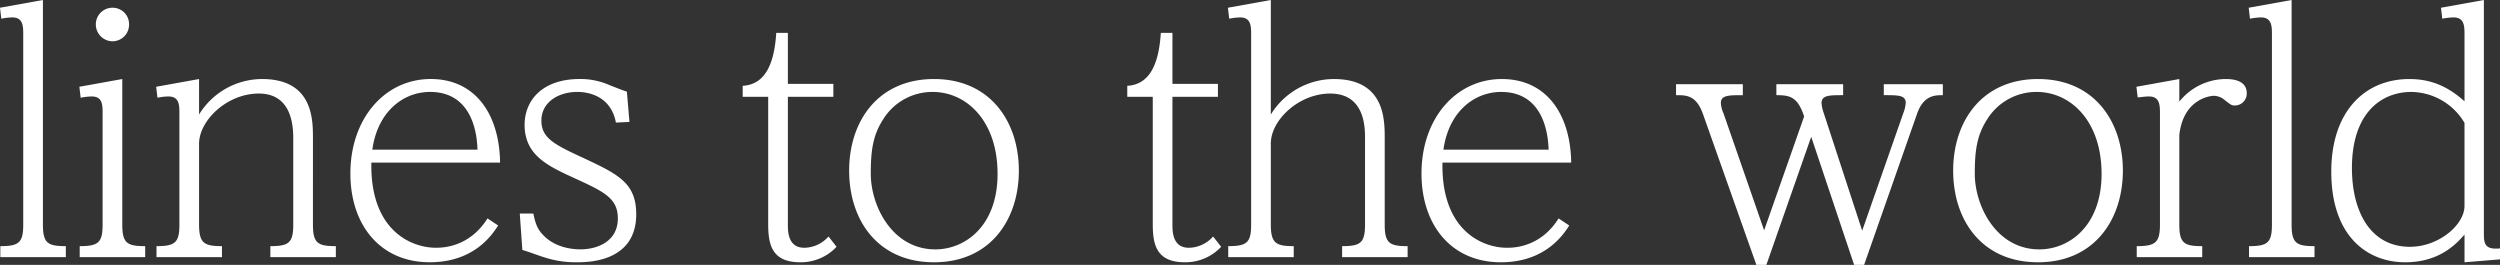 <svg xmlns="http://www.w3.org/2000/svg" width="945.378" height="100.156" viewBox="0 0 945.378 100.156">
  <rect x="0" y="0" width="945.378" height="100.156" fill="#333333" stroke="none"/>
  <defs>
    <style>
      .cls-1 {
        fill: #fff;
        fill-rule: evenodd;
      }
    </style>
  </defs>
  <path id="mv_ttl_2.svg" class="cls-1" d="M87.293,705.121l-16.226,2.928,0.488,4.148a22.7,22.7,0,0,1,4.148-.488c4.148,0,4.148,3.416,4.148,6.588v71.735c0,6.832-1.586,8.173-8.662,8.173v4.148H95.954v-4.148c-6.832,0-8.662-1.1-8.662-8.173V705.121Zm30.011,29.89-16.225,2.928,0.488,4.148a22.7,22.7,0,0,1,4.148-.488c4.148,0,4.148,3.172,4.148,6.588v41.845c0,6.832-1.586,8.173-8.662,8.173v4.148h24.765v-4.148c-6.832,0-8.662-1.1-8.662-8.173V735.011Zm-3.659-26.962a6.3,6.3,0,0,0-6.344,6.344,6.377,6.377,0,0,0,6.344,6.344,6.274,6.274,0,0,0,6.221-6.344A6.2,6.2,0,0,0,113.645,708.049Zm32.7,26.962-16.225,2.928,0.488,4.148a21.489,21.489,0,0,1,4.148-.488c4.148,0,4.148,3.294,4.148,6.588v41.845c0,6.832-1.586,8.173-8.662,8.173v4.148H155v-4.148c-6.71,0-8.662-1.1-8.662-8.173v-30.5c0-8.905,10.614-19.031,22.57-19.031s13.054,11.1,13.054,16.957v32.574c0,6.954-1.708,8.173-8.662,8.173v4.148h24.765v-4.148c-6.831,0-8.661-1.1-8.661-8.173V757.458c0-7.2,0-22.447-19.276-22.447a28.046,28.046,0,0,0-23.79,13.42v-13.42Zm109.068,52.7c-6.954,11.1-17.324,11.1-19.52,11.1-9.394,0-24.887-6.587-24.4-32.207h48.677c-0.244-18.177-9.272-31.6-26.23-31.6-17.2,0-30.377,14.762-30.377,35.745,0,19.52,11.346,33.549,30.011,33.549,16.836,0,23.668-10.491,25.864-13.907Zm-43.553-25.986c1.952-14.273,11.589-21.837,21.837-21.837,17.08,0,17.812,18.177,17.934,21.837H211.855Zm56.73,37.941c1.22,0.244,6.71,2.318,8.052,2.684a38.128,38.128,0,0,0,12.565,1.952c4.026,0,22.448,0,22.448-18.177,0-11.834-6.954-15.128-19.642-21.106-11.1-5.124-16.225-7.564-16.225-14.273,0-7.076,6.587-10.858,13.541-10.858,1.586,0,12.444,0,14.64,11.589l5.124-.244-0.976-11.467c-0.366,0-6.222-2.318-6.832-2.562a26.949,26.949,0,0,0-10.98-2.2c-14.4,0-20.861,8.3-20.861,17.323,0,11.59,8.906,15.616,19.031,20.252,10.858,5,16.226,7.442,16.226,15.128,0,8.784-7.808,11.711-14.152,11.711-4.392,0-10.369-1.22-14.395-5.733-2.2-2.318-2.806-5-3.416-7.808h-5.124Zm96.014-82.1c-0.732,11.468-4.026,19.52-12.688,20.008v4.148h9.638v47.945c0,7.808,1.22,14.639,12.2,14.639a18.533,18.533,0,0,0,13.664-5.856l-3.05-3.9a12.419,12.419,0,0,1-9.15,4.269c-6.222,0-6.222-6.221-6.222-8.905V741.721h17.2v-4.88h-17.2V717.565H364.6Zm27.572,52.093c0,18.91,10.98,34.647,32.085,34.647,21.35,0,32.085-16.225,32.085-34.647s-10.735-34.647-32.085-34.647C403.151,735.011,392.171,750.87,392.171,769.658Zm8.174,1.1c0-8.906.854-14.64,4.757-20.617a21.854,21.854,0,0,1,18.666-10.248c12.81,0,24.522,10.979,24.522,30.987,0,19.642-12.2,28.547-23.546,28.547C408.518,799.425,400.345,783.078,400.345,770.756Zm109.678-53.191c-0.732,11.468-4.026,19.52-12.688,20.008v4.148h9.638v47.945c0,7.808,1.22,14.639,12.2,14.639a18.533,18.533,0,0,0,13.664-5.856l-3.05-3.9a12.419,12.419,0,0,1-9.15,4.269c-6.222,0-6.222-6.221-6.222-8.905V741.721h17.2v-4.88h-17.2V717.565h-4.391Zm41.6-12.444L535.4,708.049l0.488,4.148a22.7,22.7,0,0,1,4.148-.488c4.148,0,4.148,3.416,4.148,6.588v71.735c0,6.832-1.586,8.173-8.662,8.173v4.148h24.765v-4.148c-6.71,0-8.662-1.1-8.662-8.173V759.41c0-8.9,10.614-18.909,22.448-18.909,13.176,0,13.176,12.931,13.176,16.957v32.574c0,6.954-1.708,8.173-8.662,8.173v4.148h24.765v-4.148c-6.832,0-8.661-1.1-8.661-8.173V757.458c0-7.2,0-22.447-19.276-22.447a28.046,28.046,0,0,0-23.79,13.42v-43.31Zm108.824,82.593c-6.954,11.1-17.324,11.1-19.52,11.1-9.394,0-24.887-6.587-24.4-32.207h48.677c-0.244-18.177-9.272-31.6-26.23-31.6-17.2,0-30.377,14.762-30.377,35.745,0,19.52,11.346,33.549,30.011,33.549,16.836,0,23.668-10.491,25.864-13.907ZM616.9,761.728c1.952-14.273,11.589-21.837,21.837-21.837,17.08,0,17.812,18.177,17.934,21.837H616.9Zm125.9-20.617c5.124,0,8.052.61,10.492,8.052l-15.128,43.065L722.79,747.943a10.459,10.459,0,0,1-.976-3.9c0-2.928,3.05-2.928,8.3-2.928v-4.148H704.857v4.148c4.026,0,7.686,0,10.248,7.32l20.129,56.85h3.782l16.958-48.433L772.2,805.281h3.782l20.008-57.094c2.44-7.076,6.832-7.076,9.76-7.076v-4.148H783.423v4.148c5.49,0,8.3,0,8.3,2.928a13.912,13.912,0,0,1-.976,4.026L775.249,792.35l-14.517-44.407a15.218,15.218,0,0,1-.854-3.782c0-3.05,2.928-3.05,8.173-3.05v-4.148H742.8v4.148Zm66.857,28.547c0,18.91,10.98,34.647,32.085,34.647,21.35,0,32.085-16.225,32.085-34.647s-10.735-34.647-32.085-34.647C820.635,735.011,809.655,750.87,809.655,769.658Zm8.174,1.1c0-8.906.854-14.64,4.757-20.617a21.854,21.854,0,0,1,18.666-10.248c12.81,0,24.522,10.979,24.522,30.987,0,19.642-12.2,28.547-23.546,28.547C826,799.425,817.829,783.078,817.829,770.756Zm77.347-14.64c1.586-14.029,12.322-14.761,12.932-14.761a6.36,6.36,0,0,1,3.9,1.342c2.806,2.2,2.928,2.318,4.27,2.318a4.509,4.509,0,0,0,4.392-4.636c0-5.368-6.344-5.368-8.052-5.368a22.634,22.634,0,0,0-17.446,8.54v-8.54l-16.225,2.928,0.488,4.026c1.342-.122,2.806-0.366,4.27-0.366,4.026,0,4.148,3.172,4.148,6.466v41.967c0,6.832-1.708,8.173-8.784,8.173v4.148h24.765v-4.148c-6.832,0-8.662-1.1-8.662-8.173V756.116Zm42.456-50.995-16.225,2.928L921.9,712.2a22.7,22.7,0,0,1,4.148-.488c4.148,0,4.148,3.416,4.148,6.588v71.735c0,6.832-1.586,8.173-8.662,8.173v4.148h24.765v-4.148c-6.832,0-8.662-1.1-8.662-8.173V705.121Zm56.486,2.928,0.488,4.148a24.067,24.067,0,0,1,4.27-.488c4.144,0,4.144,3.416,4.144,6.588v25.132c-5.852-5.246-12.2-8.418-20.858-8.418-16.713,0-29.523,12.078-29.523,35.013,0,24.888,14.029,34.281,27.937,34.281,13.3,0,19.644-7.319,22.444-10.491v10.491l13.42-1.1v-4.148c-5.97.61-6.1-2.073-6.1-5.855V705.121Zm8.9,74.907c0,7.2-9.756,15.493-20.614,15.493-15.128,0-21.959-13.541-21.959-29.767,0-20.983,11.223-28.791,22.447-28.791A23.688,23.688,0,0,1,1003.02,751.6v31.354Z" transform="translate(-71.063 -705.125)"/>
</svg>
